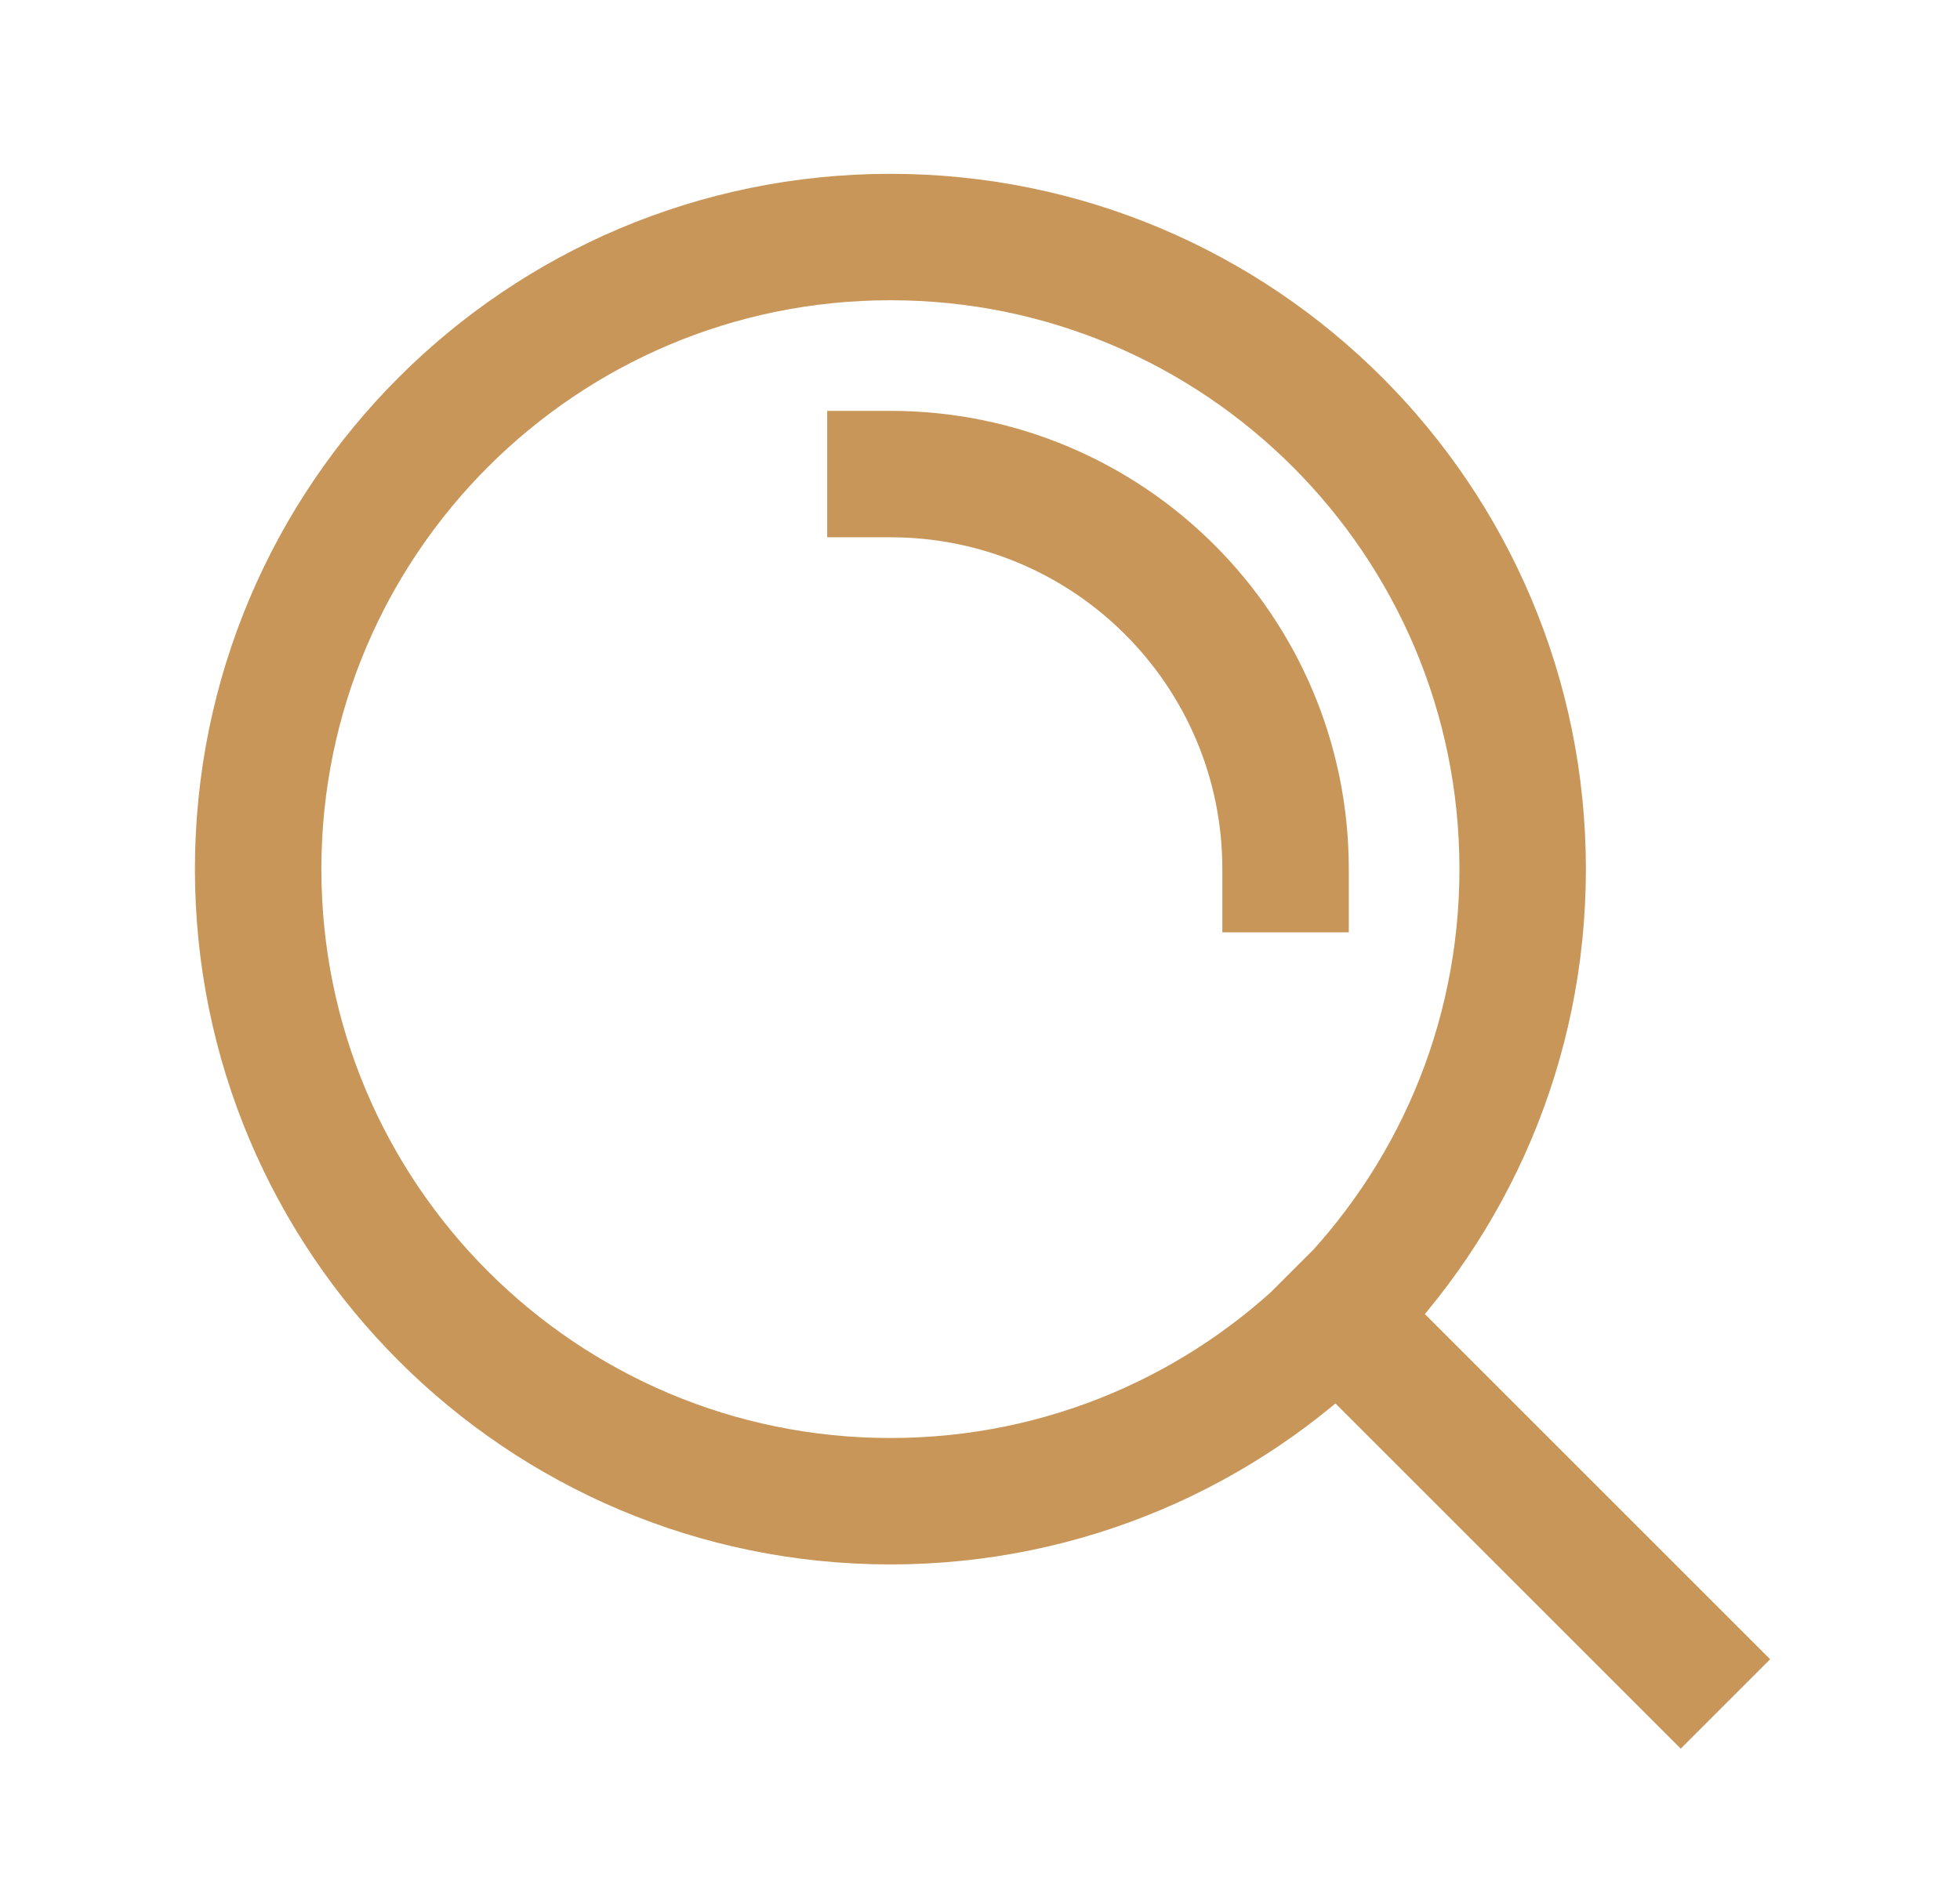 <svg xmlns="http://www.w3.org/2000/svg" width="31" height="30" viewBox="0 0 31 30" fill="none"><path d="M26.583 26.25L21.145 20.812M14.083 7.5C17.535 7.5 20.333 10.298 20.333 13.75M24.083 13.75C24.083 19.273 19.606 23.75 14.083 23.75C8.56 23.75 4.083 19.273 4.083 13.75C4.083 8.227 8.56 3.75 14.083 3.75C19.606 3.75 24.083 8.227 24.083 13.75Z" stroke="#C9965A" stroke-width="2" stroke-linecap="square" stroke-linejoin="round"></path></svg>